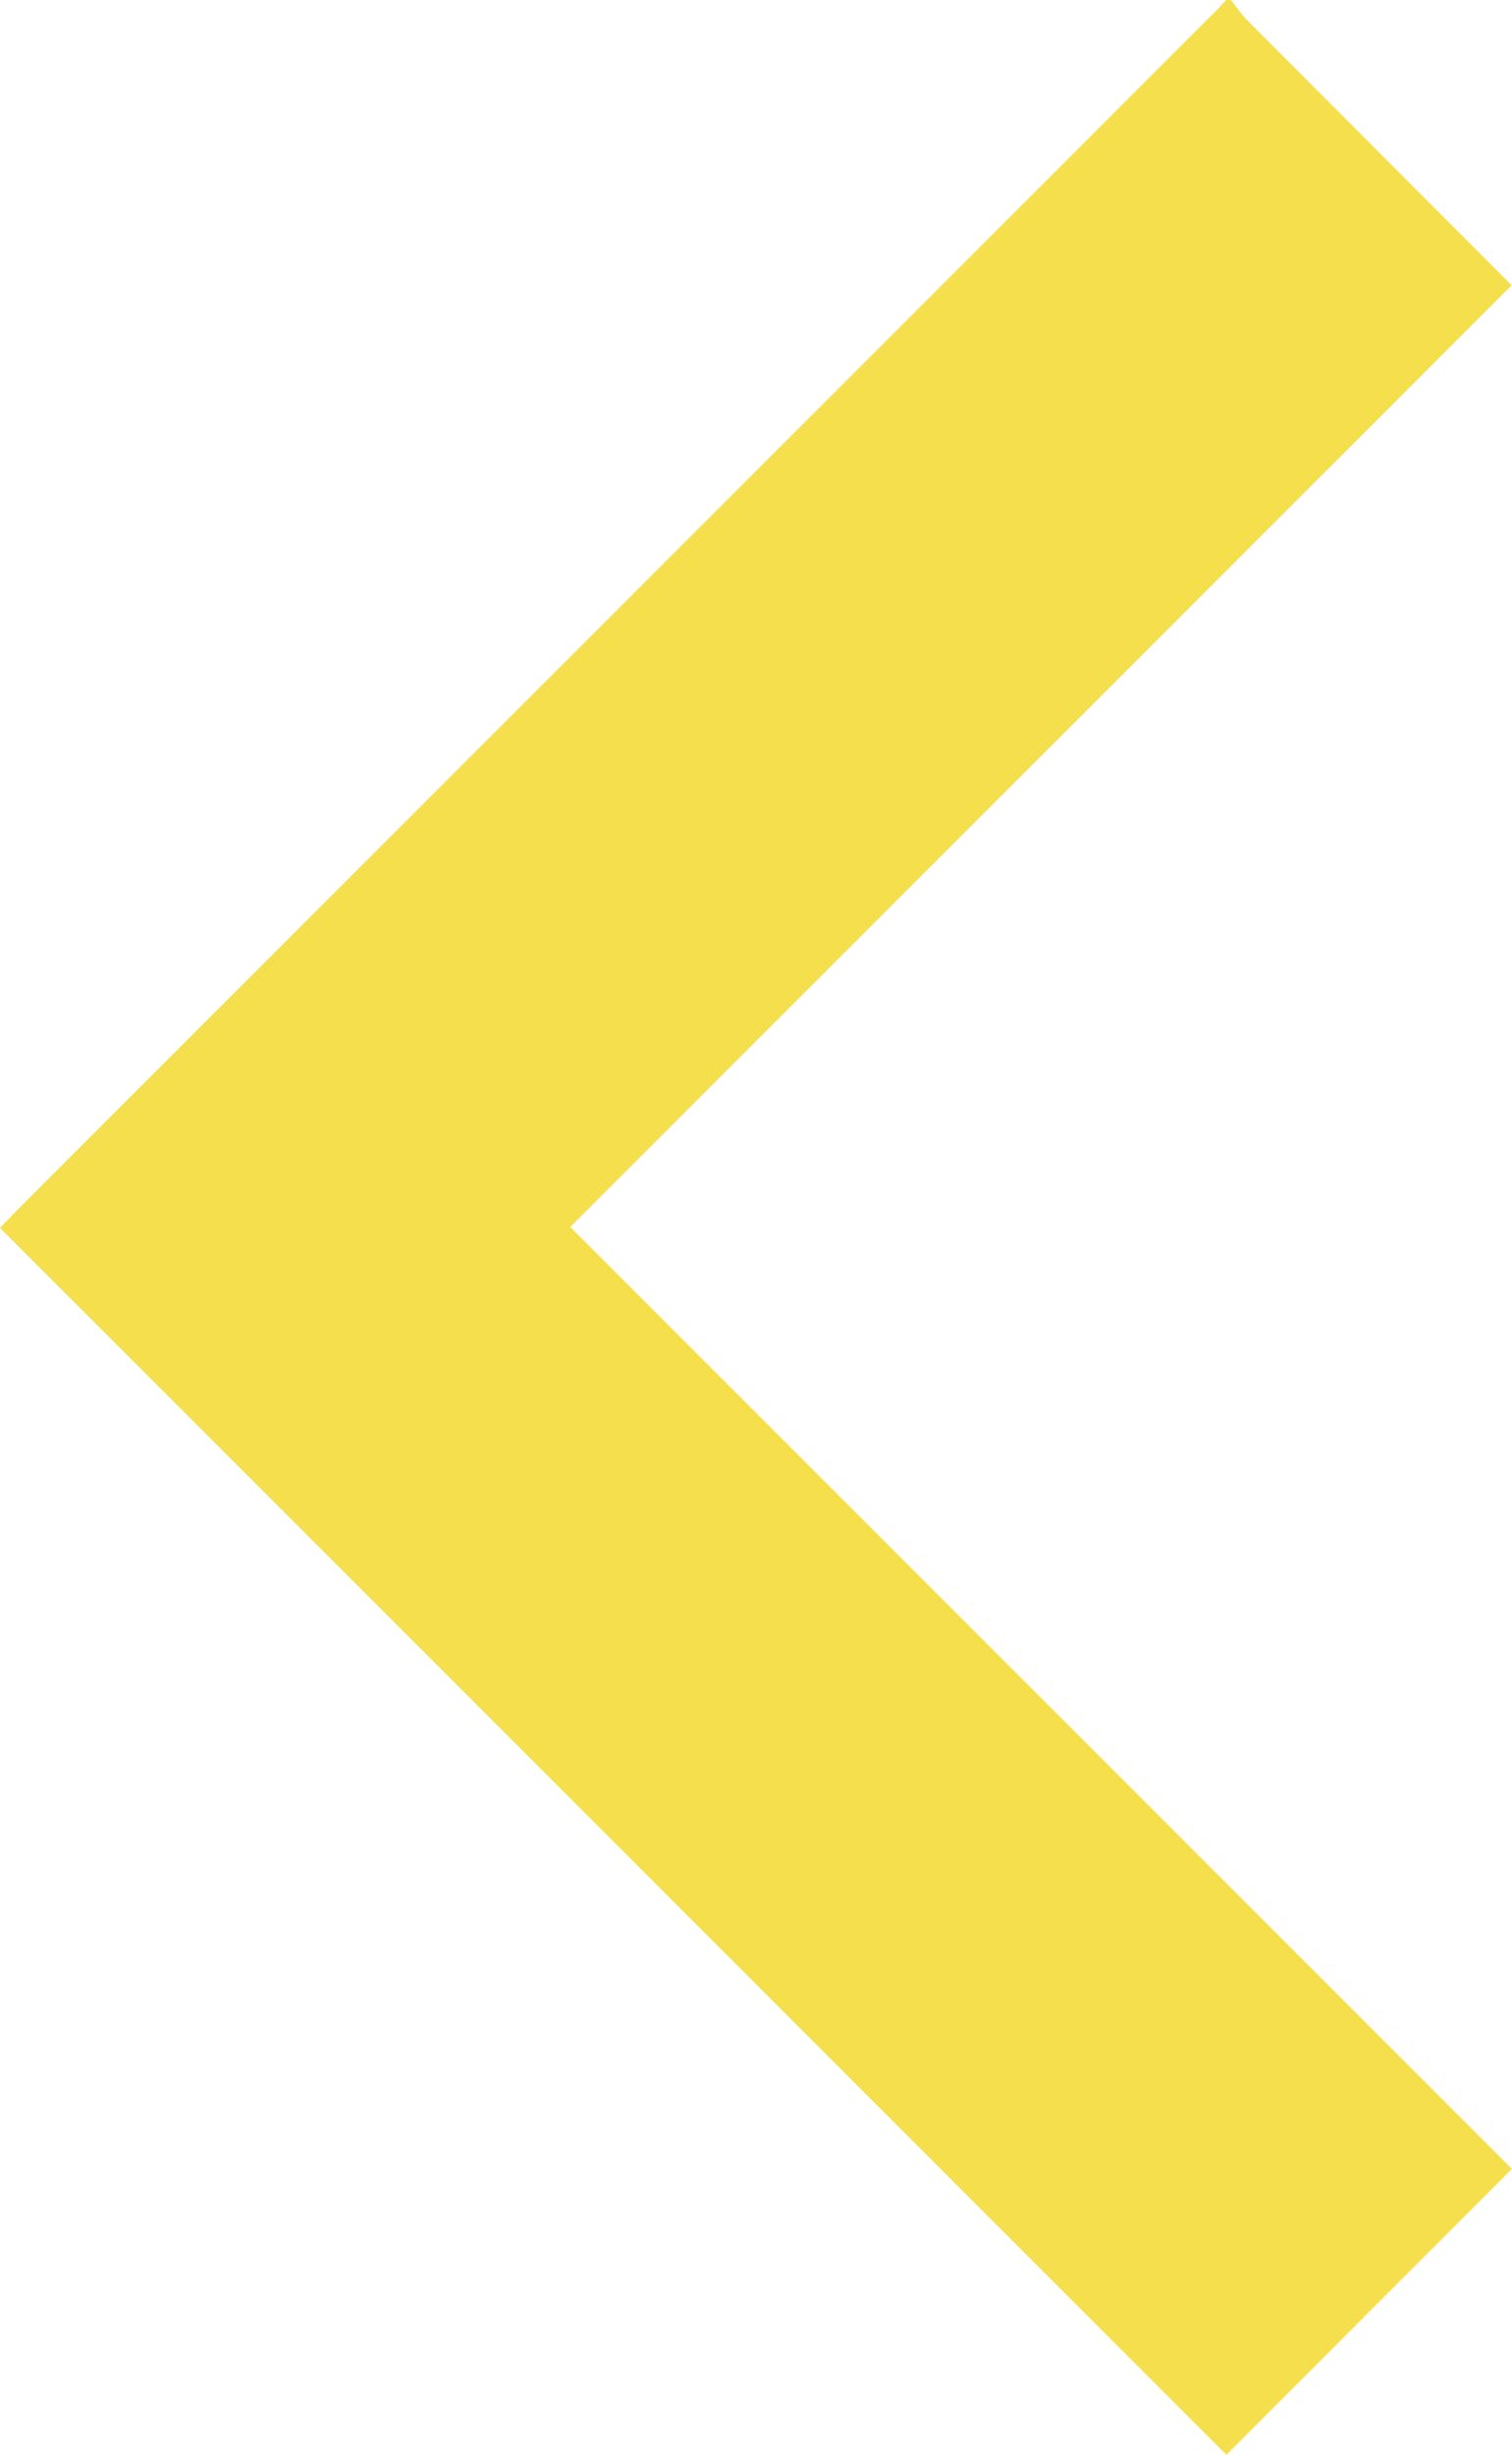 <?xml version="1.0" encoding="UTF-8"?> <svg xmlns="http://www.w3.org/2000/svg" id="Layer_2" viewBox="0 0 149.72 243"> <defs> <style>.cls-1{fill:#f5df4d;}</style> </defs> <g id="Layer_1-2"> <path class="cls-1" d="M121.89,0c.53,.66,1,1.38,1.59,1.98,8.73,8.76,17.47,17.51,26.21,26.26-31.11,31.11-62.15,62.15-93.22,93.22,31.34,31.34,62.38,62.38,93.24,93.24-9.67,9.68-19.04,19.07-28.27,28.31C81.19,202.74,40.71,162.26,0,121.55c.45-.46,1.13-1.19,1.83-1.89C41.42,80.06,81.02,40.46,120.61,.87c.28-.28,.53-.58,.8-.87,.16,0,.32,0,.48,0Z"></path> </g> </svg> 
